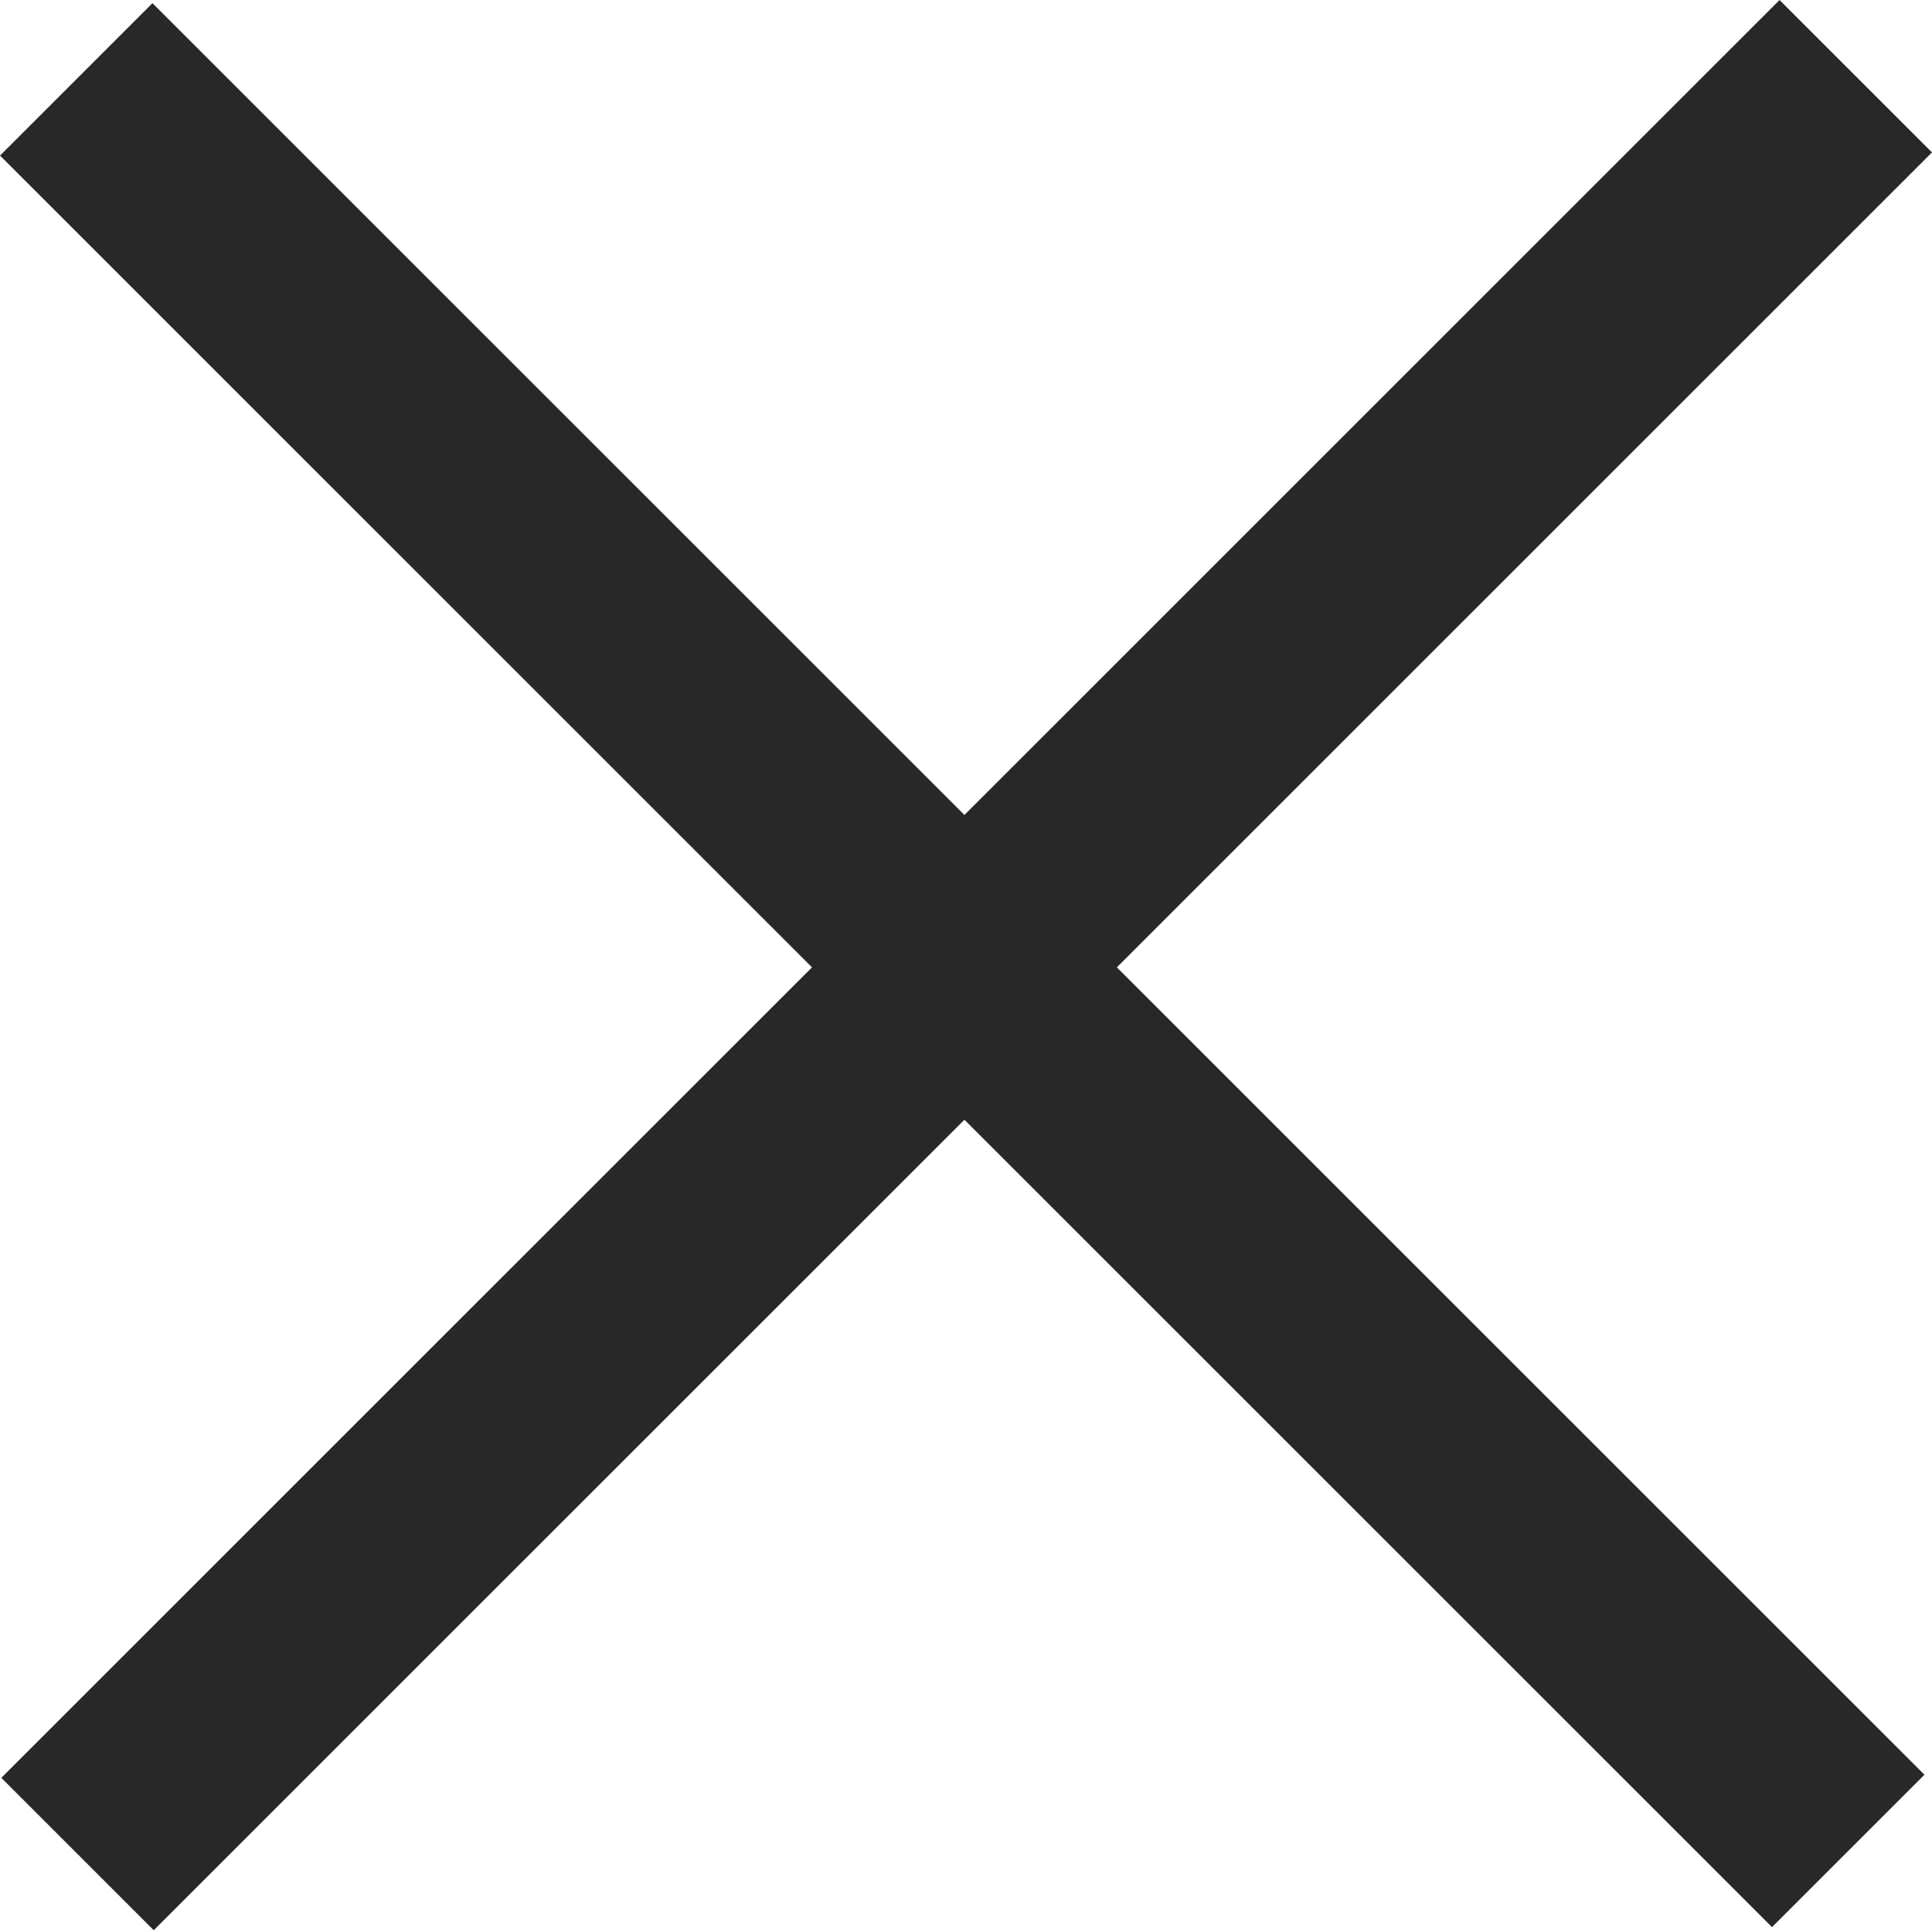 <svg xmlns="http://www.w3.org/2000/svg" width="26.888" height="26.87" viewBox="0 0 26.888 26.87">
  <g id="hamburgermenu" transform="translate(-7.047 1.435)">
    <path id="Union_3" data-name="Union 3" d="M-699.639-16.595-712-28.956l12.361,12.361L-687.234-29l-12.405,12.405,12.3,12.3-12.3-12.3L-711.982-4.252Z" transform="translate(720.108 28.626)" fill="rgba(0,0,0,0)" stroke="#282828" stroke-width="3"/>
  </g>
</svg>
